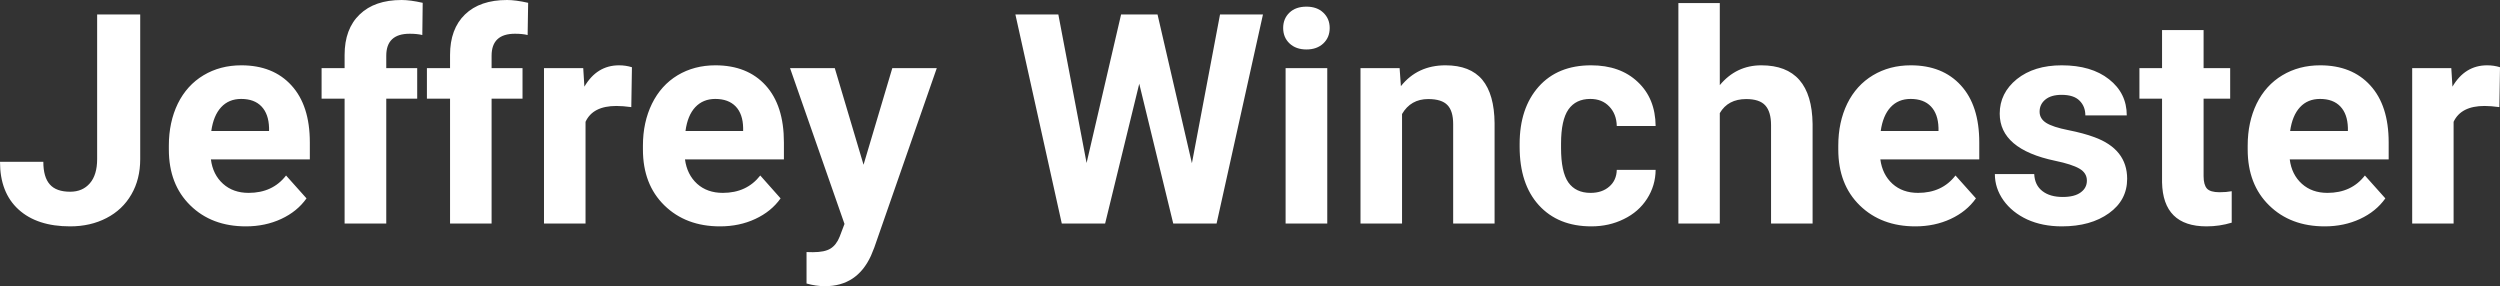 <?xml version="1.0" encoding="UTF-8" standalone="yes"?>
<svg xmlns="http://www.w3.org/2000/svg" width="100%" height="100%" viewBox="0 0 195.59 22.394" fill="#FFFFFF">
  <rect x="0" y="0" width="195.59" height="22.394" fill="#333333" stroke="none"/>
  <path d="M7.60 12.45L7.60 1.13L10.97 1.13L10.97 12.45Q10.97 14.02 10.28 15.21Q9.59 16.41 8.33 17.06Q7.08 17.71 5.49 17.71L5.49 17.71Q2.90 17.71 1.45 16.39Q0 15.07 0 12.66L0 12.66L3.39 12.66Q3.39 13.86 3.90 14.43Q4.40 15.00 5.49 15.00L5.49 15.00Q6.46 15.00 7.03 14.34Q7.60 13.68 7.60 12.45L7.60 12.45ZM19.24 17.71L19.24 17.71Q16.56 17.71 14.89 16.07Q13.21 14.43 13.21 11.70L13.21 11.70L13.21 11.39Q13.21 9.56 13.91 8.11Q14.62 6.67 15.92 5.89Q17.22 5.11 18.88 5.11L18.88 5.11Q21.37 5.11 22.80 6.68Q24.24 8.25 24.24 11.14L24.24 11.14L24.24 12.47L16.50 12.47Q16.65 13.66 17.45 14.38Q18.24 15.09 19.45 15.09L19.45 15.09Q21.33 15.09 22.38 13.73L22.38 13.73L23.98 15.52Q23.25 16.55 22.00 17.13Q20.75 17.71 19.24 17.71ZM18.87 7.74L18.87 7.74Q17.90 7.74 17.30 8.39Q16.70 9.04 16.53 10.25L16.53 10.25L21.05 10.25L21.05 10.00Q21.02 8.92 20.46 8.33Q19.90 7.74 18.87 7.74ZM30.22 17.49L26.96 17.49L26.96 7.72L25.16 7.72L25.16 5.33L26.96 5.33L26.96 4.30Q26.96 2.26 28.14 1.13Q29.31 0 31.42 0L31.42 0Q32.10 0 33.07 0.22L33.07 0.22L33.04 2.74Q32.64 2.64 32.05 2.64L32.05 2.64Q30.22 2.64 30.22 4.36L30.22 4.36L30.22 5.33L32.64 5.33L32.64 7.72L30.22 7.72L30.22 17.49ZM38.46 17.49L35.21 17.49L35.21 7.72L33.40 7.72L33.40 5.33L35.21 5.33L35.21 4.30Q35.21 2.26 36.38 1.13Q37.55 0 39.67 0L39.67 0Q40.34 0 41.32 0.22L41.32 0.22L41.28 2.74Q40.88 2.64 40.29 2.64L40.29 2.64Q38.46 2.64 38.46 4.36L38.46 4.36L38.46 5.33L40.88 5.33L40.88 7.72L38.46 7.72L38.46 17.49ZM49.44 5.26L49.39 8.38Q48.73 8.29 48.22 8.29L48.22 8.29Q46.38 8.29 45.81 9.53L45.81 9.53L45.81 17.49L42.56 17.49L42.56 5.33L45.63 5.33L45.72 6.78Q46.70 5.11 48.43 5.11L48.43 5.11Q48.96 5.11 49.44 5.26L49.44 5.26ZM56.33 17.71L56.33 17.71Q53.66 17.71 51.98 16.07Q50.30 14.43 50.30 11.70L50.30 11.70L50.30 11.39Q50.30 9.56 51.01 8.11Q51.72 6.67 53.01 5.89Q54.31 5.11 55.97 5.11L55.97 5.11Q58.47 5.11 59.90 6.68Q61.33 8.25 61.33 11.14L61.33 11.14L61.33 12.47L53.59 12.47Q53.75 13.66 54.54 14.38Q55.33 15.09 56.55 15.09L56.55 15.09Q58.42 15.09 59.48 13.73L59.48 13.73L61.07 15.52Q60.34 16.55 59.09 17.13Q57.85 17.71 56.33 17.71ZM55.96 7.74L55.96 7.74Q55.00 7.74 54.39 8.39Q53.79 9.04 53.63 10.25L53.63 10.25L58.14 10.25L58.14 10.00Q58.12 8.92 57.56 8.33Q56.99 7.74 55.96 7.74ZM65.31 5.33L67.56 12.89L69.81 5.33L73.29 5.33L68.40 19.37L68.14 20.01Q67.05 22.39 64.54 22.39L64.54 22.39Q63.83 22.39 63.10 22.18L63.10 22.18L63.10 19.72L63.60 19.73Q64.52 19.73 64.97 19.45Q65.43 19.17 65.69 18.52L65.69 18.52L66.07 17.52L61.81 5.33L65.31 5.33ZM90.56 1.13L93.25 12.77L95.45 1.13L98.81 1.13L95.18 17.49L91.79 17.49L89.13 6.55L86.46 17.49L83.07 17.49L79.44 1.13L82.80 1.13L85.01 12.75L87.71 1.13L90.56 1.13ZM103.84 5.33L103.84 17.49L100.58 17.49L100.58 5.33L103.84 5.33ZM100.39 2.19L100.39 2.19Q100.39 1.46 100.88 0.99Q101.37 0.52 102.21 0.52L102.21 0.52Q103.04 0.52 103.53 0.99Q104.03 1.46 104.03 2.19L104.03 2.19Q104.03 2.93 103.53 3.40Q103.03 3.87 102.21 3.87Q101.39 3.87 100.89 3.40Q100.39 2.93 100.39 2.19ZM106.44 5.33L109.50 5.33L109.60 6.74Q110.90 5.11 113.09 5.11L113.09 5.11Q115.02 5.11 115.97 6.24Q116.91 7.38 116.93 9.64L116.93 9.64L116.93 17.49L113.69 17.49L113.69 9.71Q113.69 8.68 113.24 8.22Q112.79 7.75 111.74 7.75L111.74 7.75Q110.37 7.75 109.69 8.92L109.69 8.92L109.69 17.49L106.44 17.49L106.44 5.33ZM124.44 15.09L124.44 15.09Q125.34 15.09 125.90 14.60Q126.47 14.11 126.49 13.29L126.49 13.29L129.53 13.29Q129.52 14.52 128.86 15.55Q128.20 16.58 127.04 17.14Q125.89 17.71 124.50 17.71L124.50 17.71Q121.90 17.71 120.39 16.05Q118.89 14.40 118.89 11.48L118.89 11.48L118.89 11.26Q118.89 8.46 120.38 6.78Q121.87 5.11 124.48 5.11L124.48 5.11Q126.76 5.11 128.13 6.41Q129.51 7.70 129.53 9.86L129.53 9.86L126.49 9.86Q126.47 8.92 125.90 8.33Q125.34 7.74 124.42 7.74L124.42 7.74Q123.29 7.74 122.71 8.56Q122.13 9.39 122.13 11.24L122.13 11.24L122.13 11.58Q122.13 13.45 122.70 14.27Q123.28 15.09 124.44 15.09ZM134.55 0.24L134.55 6.66Q135.84 5.11 137.80 5.11L137.80 5.11Q141.75 5.11 141.81 9.70L141.81 9.70L141.81 17.49L138.56 17.49L138.56 9.79Q138.56 8.75 138.11 8.25Q137.66 7.75 136.62 7.75L136.62 7.75Q135.19 7.75 134.55 8.85L134.55 8.85L134.55 17.49L131.31 17.49L131.31 0.24L134.55 0.24ZM149.85 17.71L149.85 17.71Q147.18 17.71 145.50 16.07Q143.82 14.43 143.82 11.70L143.82 11.70L143.82 11.39Q143.82 9.56 144.52 8.11Q145.23 6.67 146.53 5.89Q147.83 5.11 149.49 5.11L149.49 5.11Q151.98 5.11 153.41 6.68Q154.85 8.25 154.85 11.14L154.85 11.14L154.85 12.47L147.11 12.47Q147.27 13.66 148.06 14.38Q148.85 15.09 150.06 15.09L150.06 15.09Q151.94 15.09 152.99 13.73L152.99 13.73L154.59 15.52Q153.86 16.55 152.61 17.13Q151.36 17.71 149.85 17.71ZM149.48 7.74L149.48 7.74Q148.51 7.74 147.91 8.39Q147.31 9.04 147.14 10.25L147.14 10.25L151.66 10.25L151.66 10.00Q151.63 8.92 151.07 8.33Q150.51 7.74 149.48 7.74ZM163.27 14.13L163.27 14.13Q163.27 13.53 162.68 13.19Q162.09 12.85 160.79 12.58L160.79 12.58Q156.45 11.67 156.45 8.89L156.45 8.89Q156.45 7.28 157.79 6.19Q159.14 5.11 161.30 5.11L161.30 5.11Q163.62 5.11 165.00 6.20Q166.39 7.29 166.39 9.03L166.39 9.03L163.15 9.03Q163.15 8.33 162.70 7.88Q162.25 7.42 161.29 7.42L161.29 7.42Q160.47 7.42 160.02 7.79Q159.57 8.16 159.57 8.74L159.57 8.74Q159.57 9.28 160.08 9.61Q160.60 9.94 161.81 10.18Q163.02 10.42 163.85 10.73L163.85 10.73Q166.42 11.67 166.42 13.99L166.42 13.99Q166.42 15.66 165.00 16.68Q163.57 17.71 161.31 17.71L161.31 17.71Q159.79 17.71 158.60 17.17Q157.42 16.62 156.74 15.67Q156.07 14.72 156.07 13.62L156.07 13.62L159.15 13.62Q159.19 14.49 159.79 14.95Q160.38 15.41 161.38 15.41L161.38 15.41Q162.31 15.41 162.79 15.05Q163.27 14.70 163.27 14.13ZM169.15 2.35L172.40 2.35L172.40 5.33L174.48 5.33L174.48 7.72L172.40 7.72L172.40 13.78Q172.40 14.45 172.66 14.75Q172.92 15.04 173.65 15.04L173.65 15.04Q174.18 15.04 174.60 14.96L174.60 14.96L174.60 17.42Q173.65 17.71 172.63 17.71L172.63 17.71Q169.22 17.71 169.15 14.26L169.15 14.26L169.15 7.72L167.38 7.72L167.38 5.33L169.15 5.33L169.15 2.35ZM181.88 17.71L181.88 17.71Q179.20 17.71 177.53 16.07Q175.85 14.43 175.85 11.70L175.85 11.70L175.85 11.39Q175.85 9.56 176.55 8.11Q177.26 6.67 178.56 5.89Q179.86 5.11 181.52 5.11L181.52 5.11Q184.01 5.11 185.44 6.68Q186.88 8.25 186.88 11.14L186.88 11.14L186.88 12.47L179.14 12.47Q179.29 13.66 180.09 14.38Q180.88 15.09 182.09 15.09L182.09 15.09Q183.97 15.09 185.02 13.73L185.02 13.73L186.62 15.52Q185.89 16.55 184.64 17.13Q183.39 17.71 181.88 17.71ZM181.51 7.74L181.51 7.74Q180.54 7.74 179.94 8.39Q179.34 9.04 179.17 10.25L179.17 10.25L183.69 10.25L183.69 10.00Q183.66 8.92 183.10 8.33Q182.54 7.74 181.51 7.74ZM195.59 5.26L195.54 8.38Q194.88 8.29 194.38 8.29L194.38 8.29Q192.54 8.29 191.96 9.53L191.96 9.53L191.96 17.49L188.72 17.49L188.72 5.33L191.78 5.33L191.87 6.78Q192.85 5.11 194.58 5.11L194.58 5.11Q195.12 5.11 195.59 5.26L195.59 5.26Z" preserveAspectRatio="none"/>
</svg>
